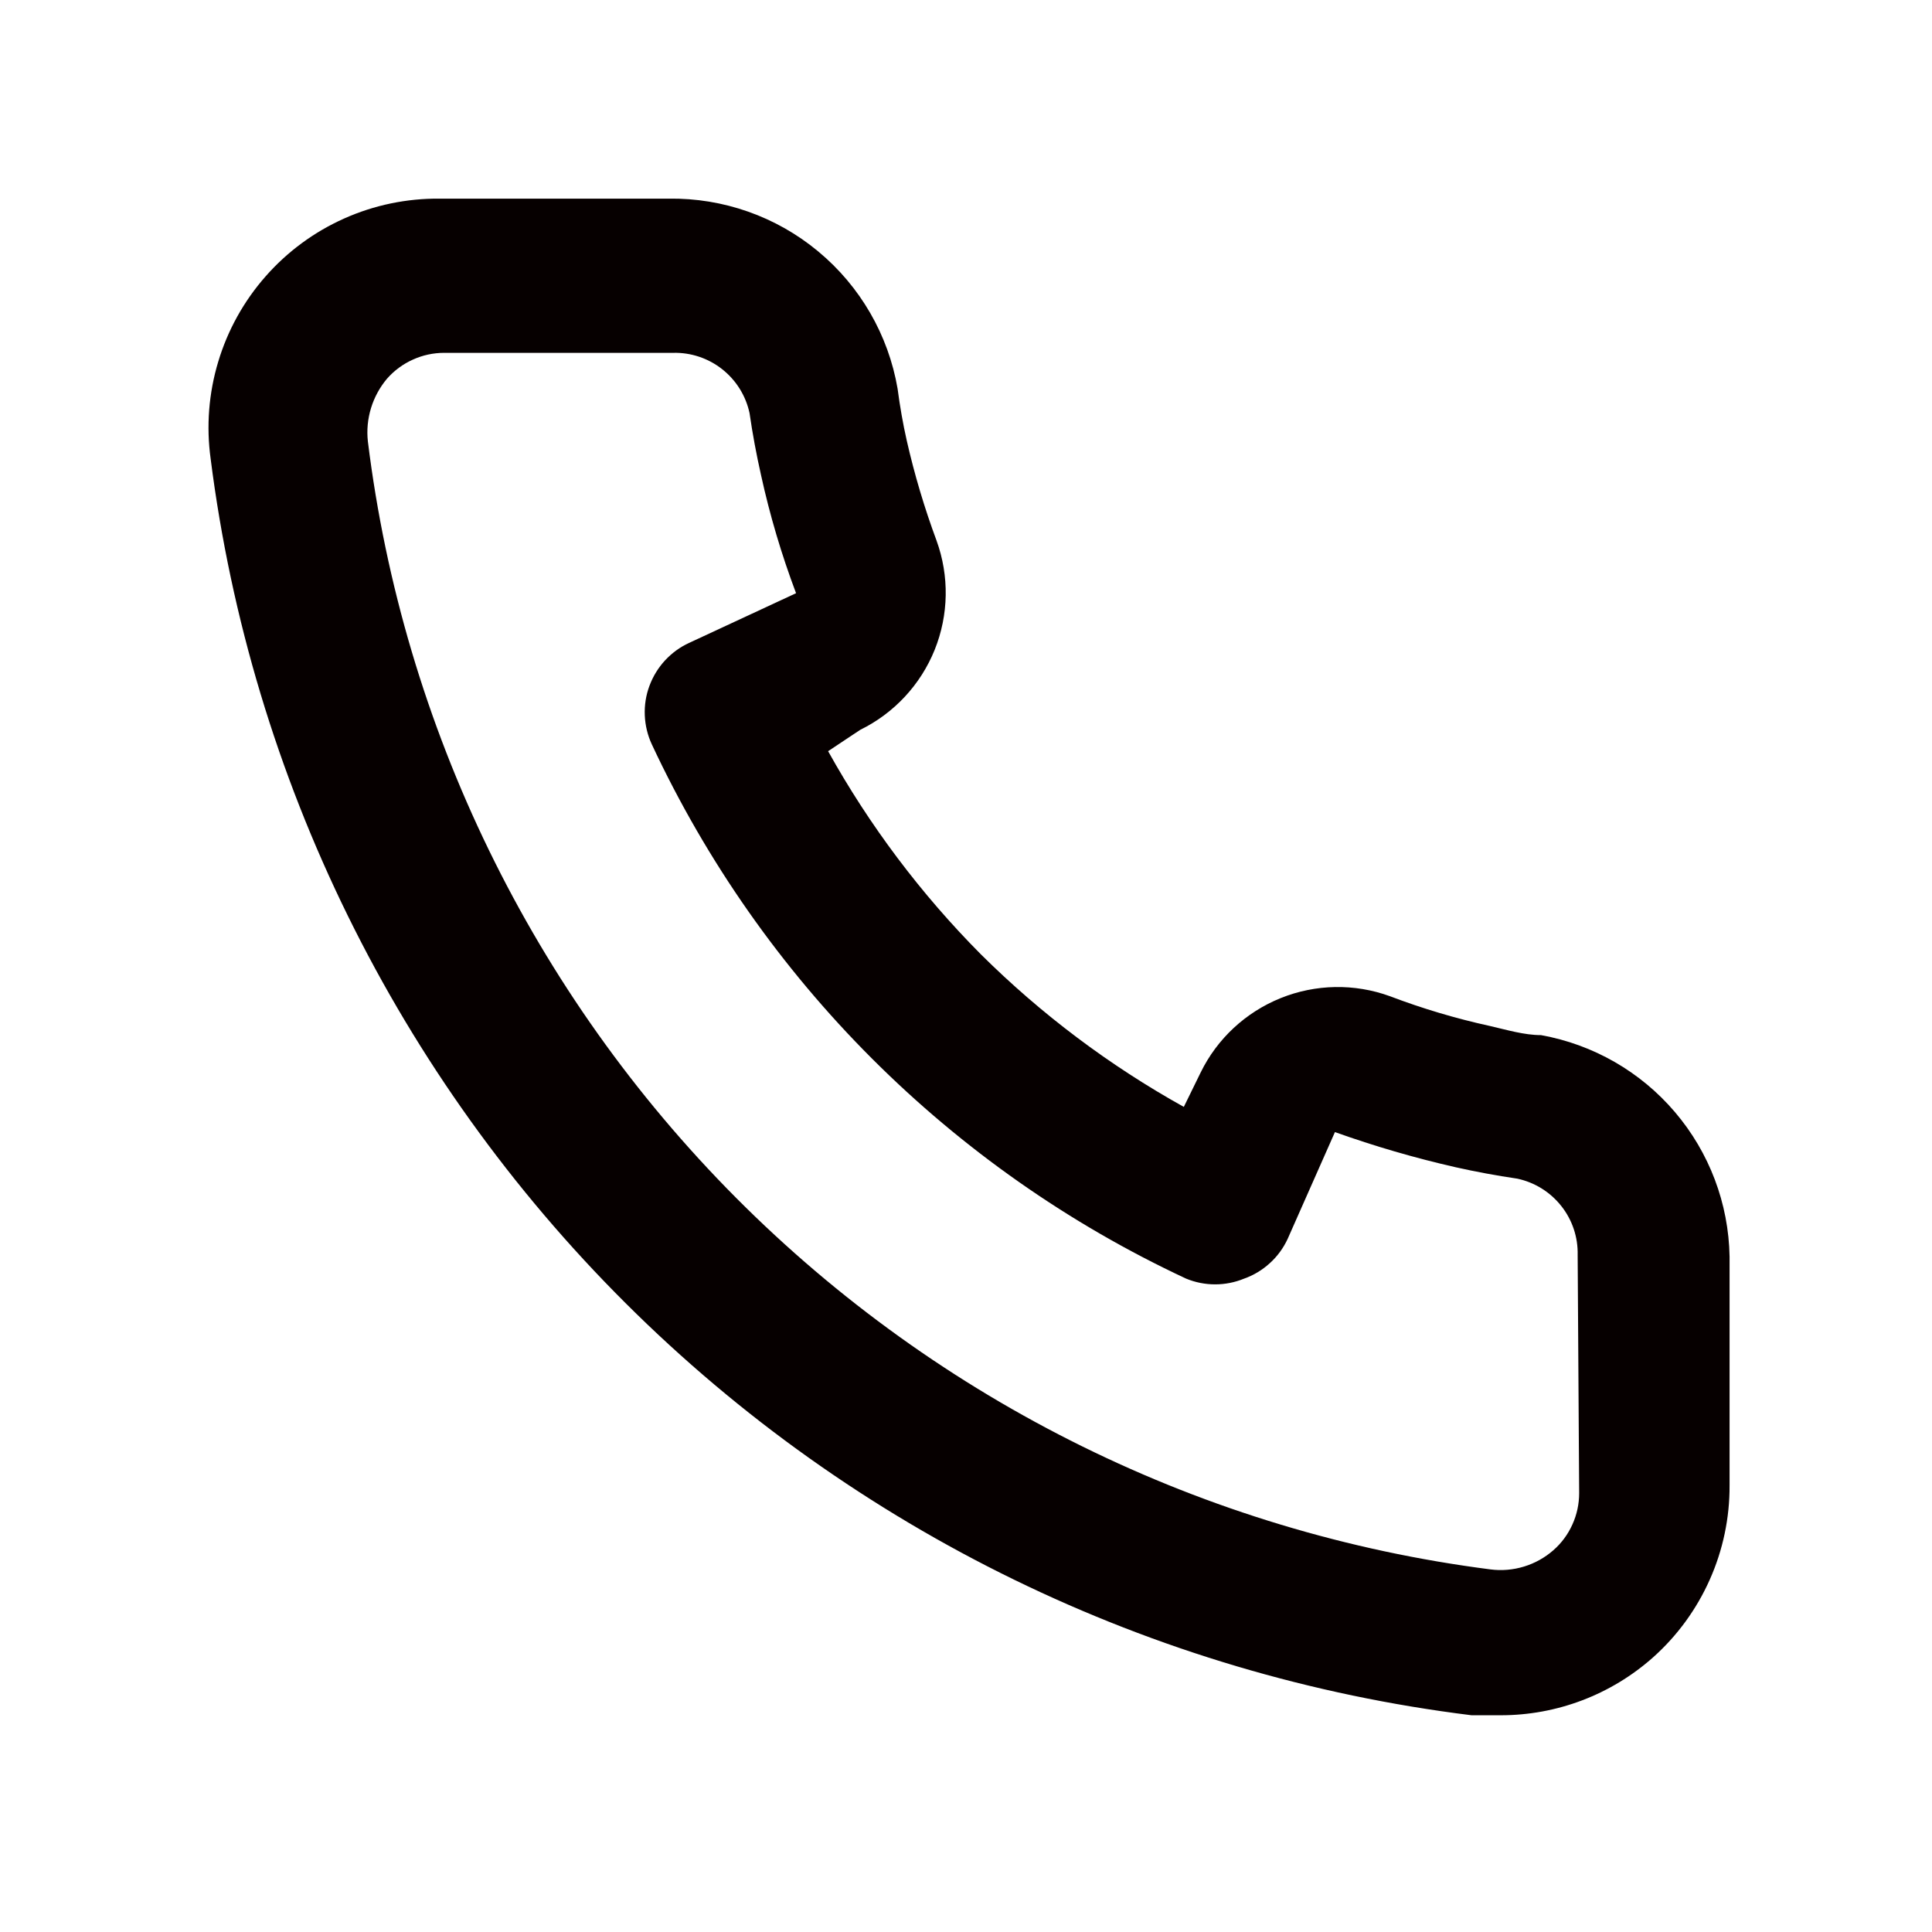 <?xml version="1.0" encoding="UTF-8"?> <svg xmlns="http://www.w3.org/2000/svg" width="27" height="27" viewBox="0 0 27 27" fill="none"> <path d="M21.536 14.466C21.301 14.466 21.056 14.392 20.821 14.338C20.346 14.234 19.879 14.095 19.424 13.922C18.929 13.742 18.385 13.752 17.897 13.949C17.409 14.146 17.01 14.516 16.779 14.989L16.544 15.469C15.505 14.891 14.55 14.173 13.707 13.336C12.869 12.492 12.151 11.537 11.573 10.498L12.021 10.2C12.494 9.968 12.865 9.57 13.062 9.082C13.259 8.593 13.268 8.049 13.088 7.554C12.919 7.098 12.78 6.632 12.672 6.157C12.619 5.923 12.576 5.677 12.544 5.432C12.415 4.68 12.021 4 11.434 3.513C10.848 3.026 10.107 2.765 9.344 2.776H6.144C5.684 2.772 5.229 2.866 4.809 3.054C4.39 3.241 4.015 3.517 3.712 3.862C3.408 4.207 3.182 4.614 3.05 5.054C2.917 5.494 2.881 5.958 2.944 6.413C3.512 10.882 5.553 15.034 8.744 18.213C11.935 21.393 16.095 23.419 20.565 23.971H20.971C21.757 23.972 22.517 23.683 23.104 23.16C23.442 22.858 23.711 22.488 23.895 22.074C24.079 21.661 24.173 21.213 24.171 20.76V17.56C24.158 16.819 23.888 16.105 23.407 15.541C22.927 14.977 22.265 14.597 21.536 14.466ZM22.069 20.866C22.069 21.018 22.037 21.168 21.974 21.306C21.912 21.444 21.821 21.567 21.707 21.666C21.588 21.77 21.449 21.847 21.298 21.893C21.147 21.939 20.988 21.953 20.832 21.933C16.837 21.421 13.127 19.593 10.286 16.739C7.445 13.884 5.635 10.165 5.141 6.168C5.124 6.012 5.139 5.854 5.185 5.703C5.231 5.553 5.307 5.413 5.408 5.293C5.508 5.179 5.631 5.088 5.769 5.026C5.907 4.963 6.057 4.931 6.208 4.931H9.408C9.656 4.925 9.898 5.006 10.093 5.16C10.288 5.314 10.423 5.531 10.475 5.773C10.517 6.065 10.571 6.353 10.635 6.637C10.758 7.199 10.922 7.752 11.125 8.29L9.632 8.984C9.504 9.042 9.39 9.126 9.294 9.229C9.199 9.332 9.125 9.453 9.076 9.585C9.027 9.716 9.005 9.857 9.011 9.997C9.017 10.137 9.05 10.275 9.109 10.402C10.645 13.691 13.288 16.334 16.576 17.869C16.836 17.976 17.127 17.976 17.387 17.869C17.52 17.822 17.642 17.748 17.746 17.653C17.851 17.558 17.935 17.443 17.995 17.314L18.656 15.821C19.207 16.018 19.77 16.182 20.341 16.312C20.626 16.376 20.914 16.429 21.205 16.472C21.448 16.524 21.665 16.659 21.819 16.854C21.973 17.048 22.054 17.29 22.048 17.538L22.069 20.866Z" fill="#060000"></path> </svg> 